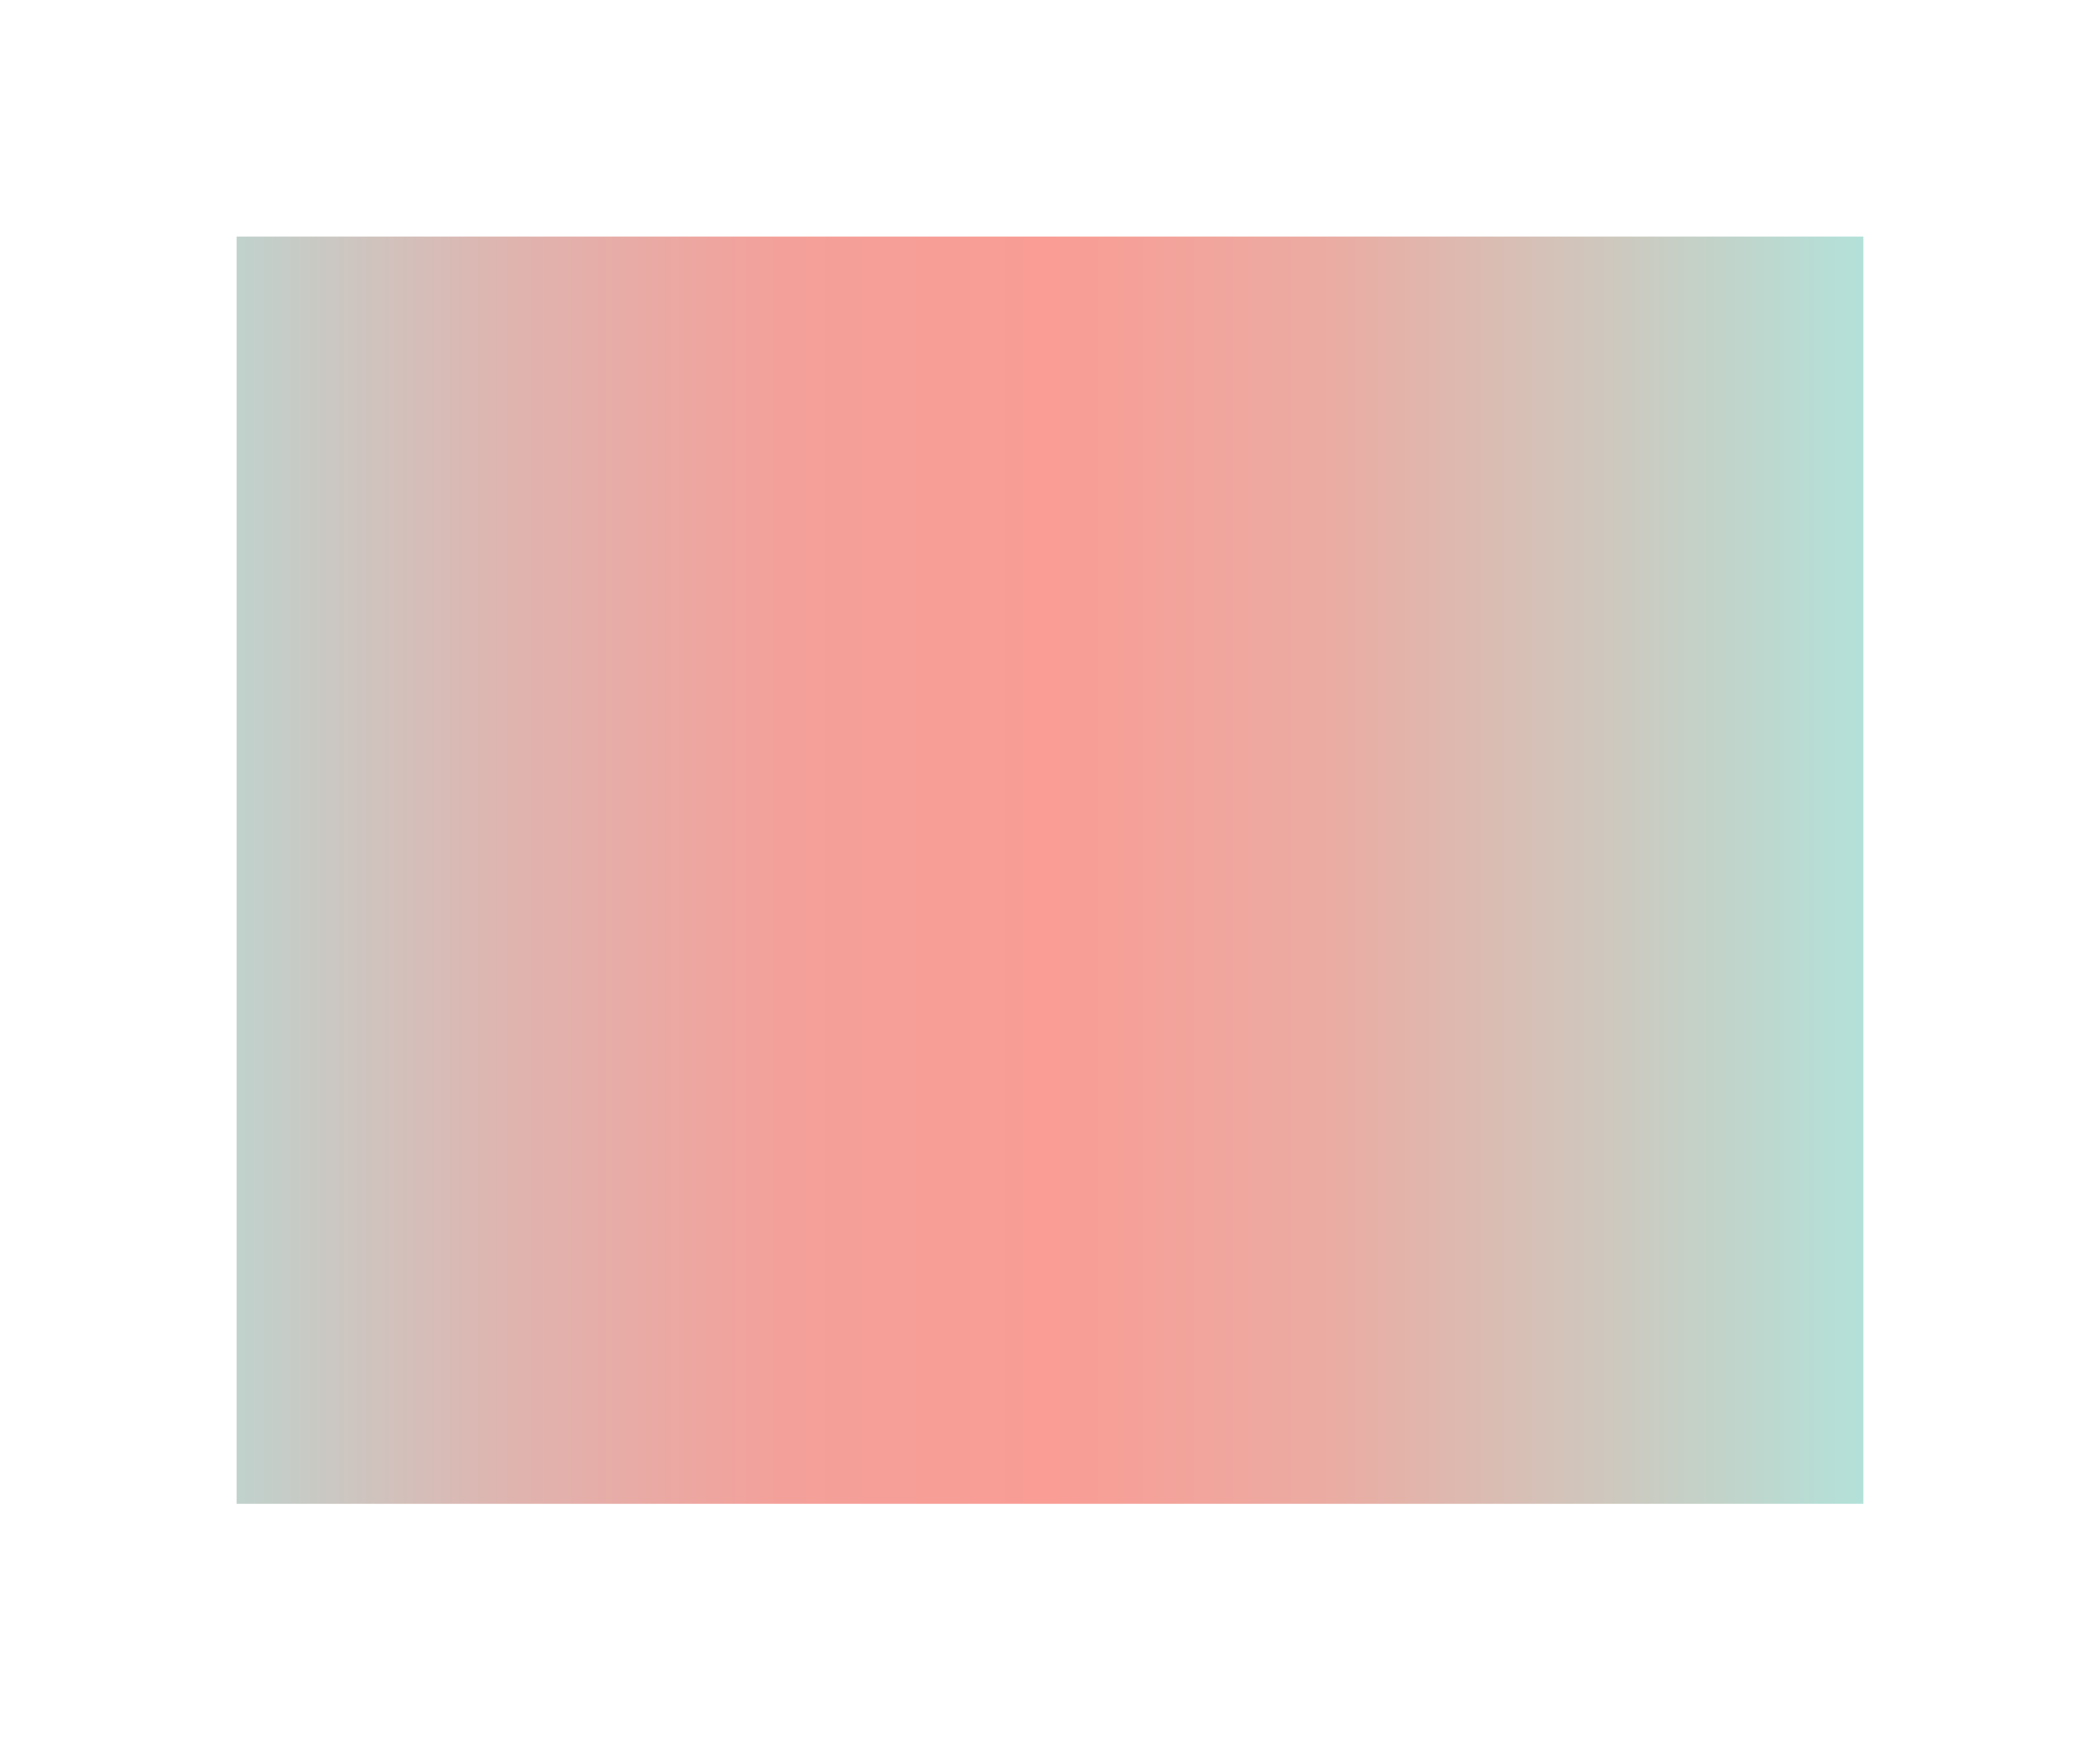 <svg width="497" height="412" viewBox="0 0 497 412" fill="none" xmlns="http://www.w3.org/2000/svg" xmlns:xlink="http://www.w3.org/1999/xlink">
<g transform="translate(56, 56)"><!-- https://grabient.com/HQVgjAnANKAMswCwA4wwEwDZMZA4W6MA7MQMwnLEkjRnDFhFgFgWauIbL6bHTBUIKLCA?style=linearGradient&steps=7&angle=90 -->
            <defs>
              <linearGradient id="gradient_0" x1="0.000" y1="0.500" x2="1.000" y2="0.500">
        <stop offset="0.000" stop-color="rgb(193, 209, 204)" /><stop offset="0.167" stop-color="rgb(223, 180, 175)" /><stop offset="0.333" stop-color="rgb(244, 160, 154)" /><stop offset="0.500" stop-color="rgb(249, 157, 149)" /><stop offset="0.667" stop-color="rgb(235, 171, 162)" /><stop offset="0.833" stop-color="rgb(208, 198, 188)" /><stop offset="1.000" stop-color="rgb(179, 225, 217)" />
              </linearGradient>
            </defs>
            <rect x="0" y="0" width="385" height="300" fill="url(#gradient_0)" /></g>
</svg>